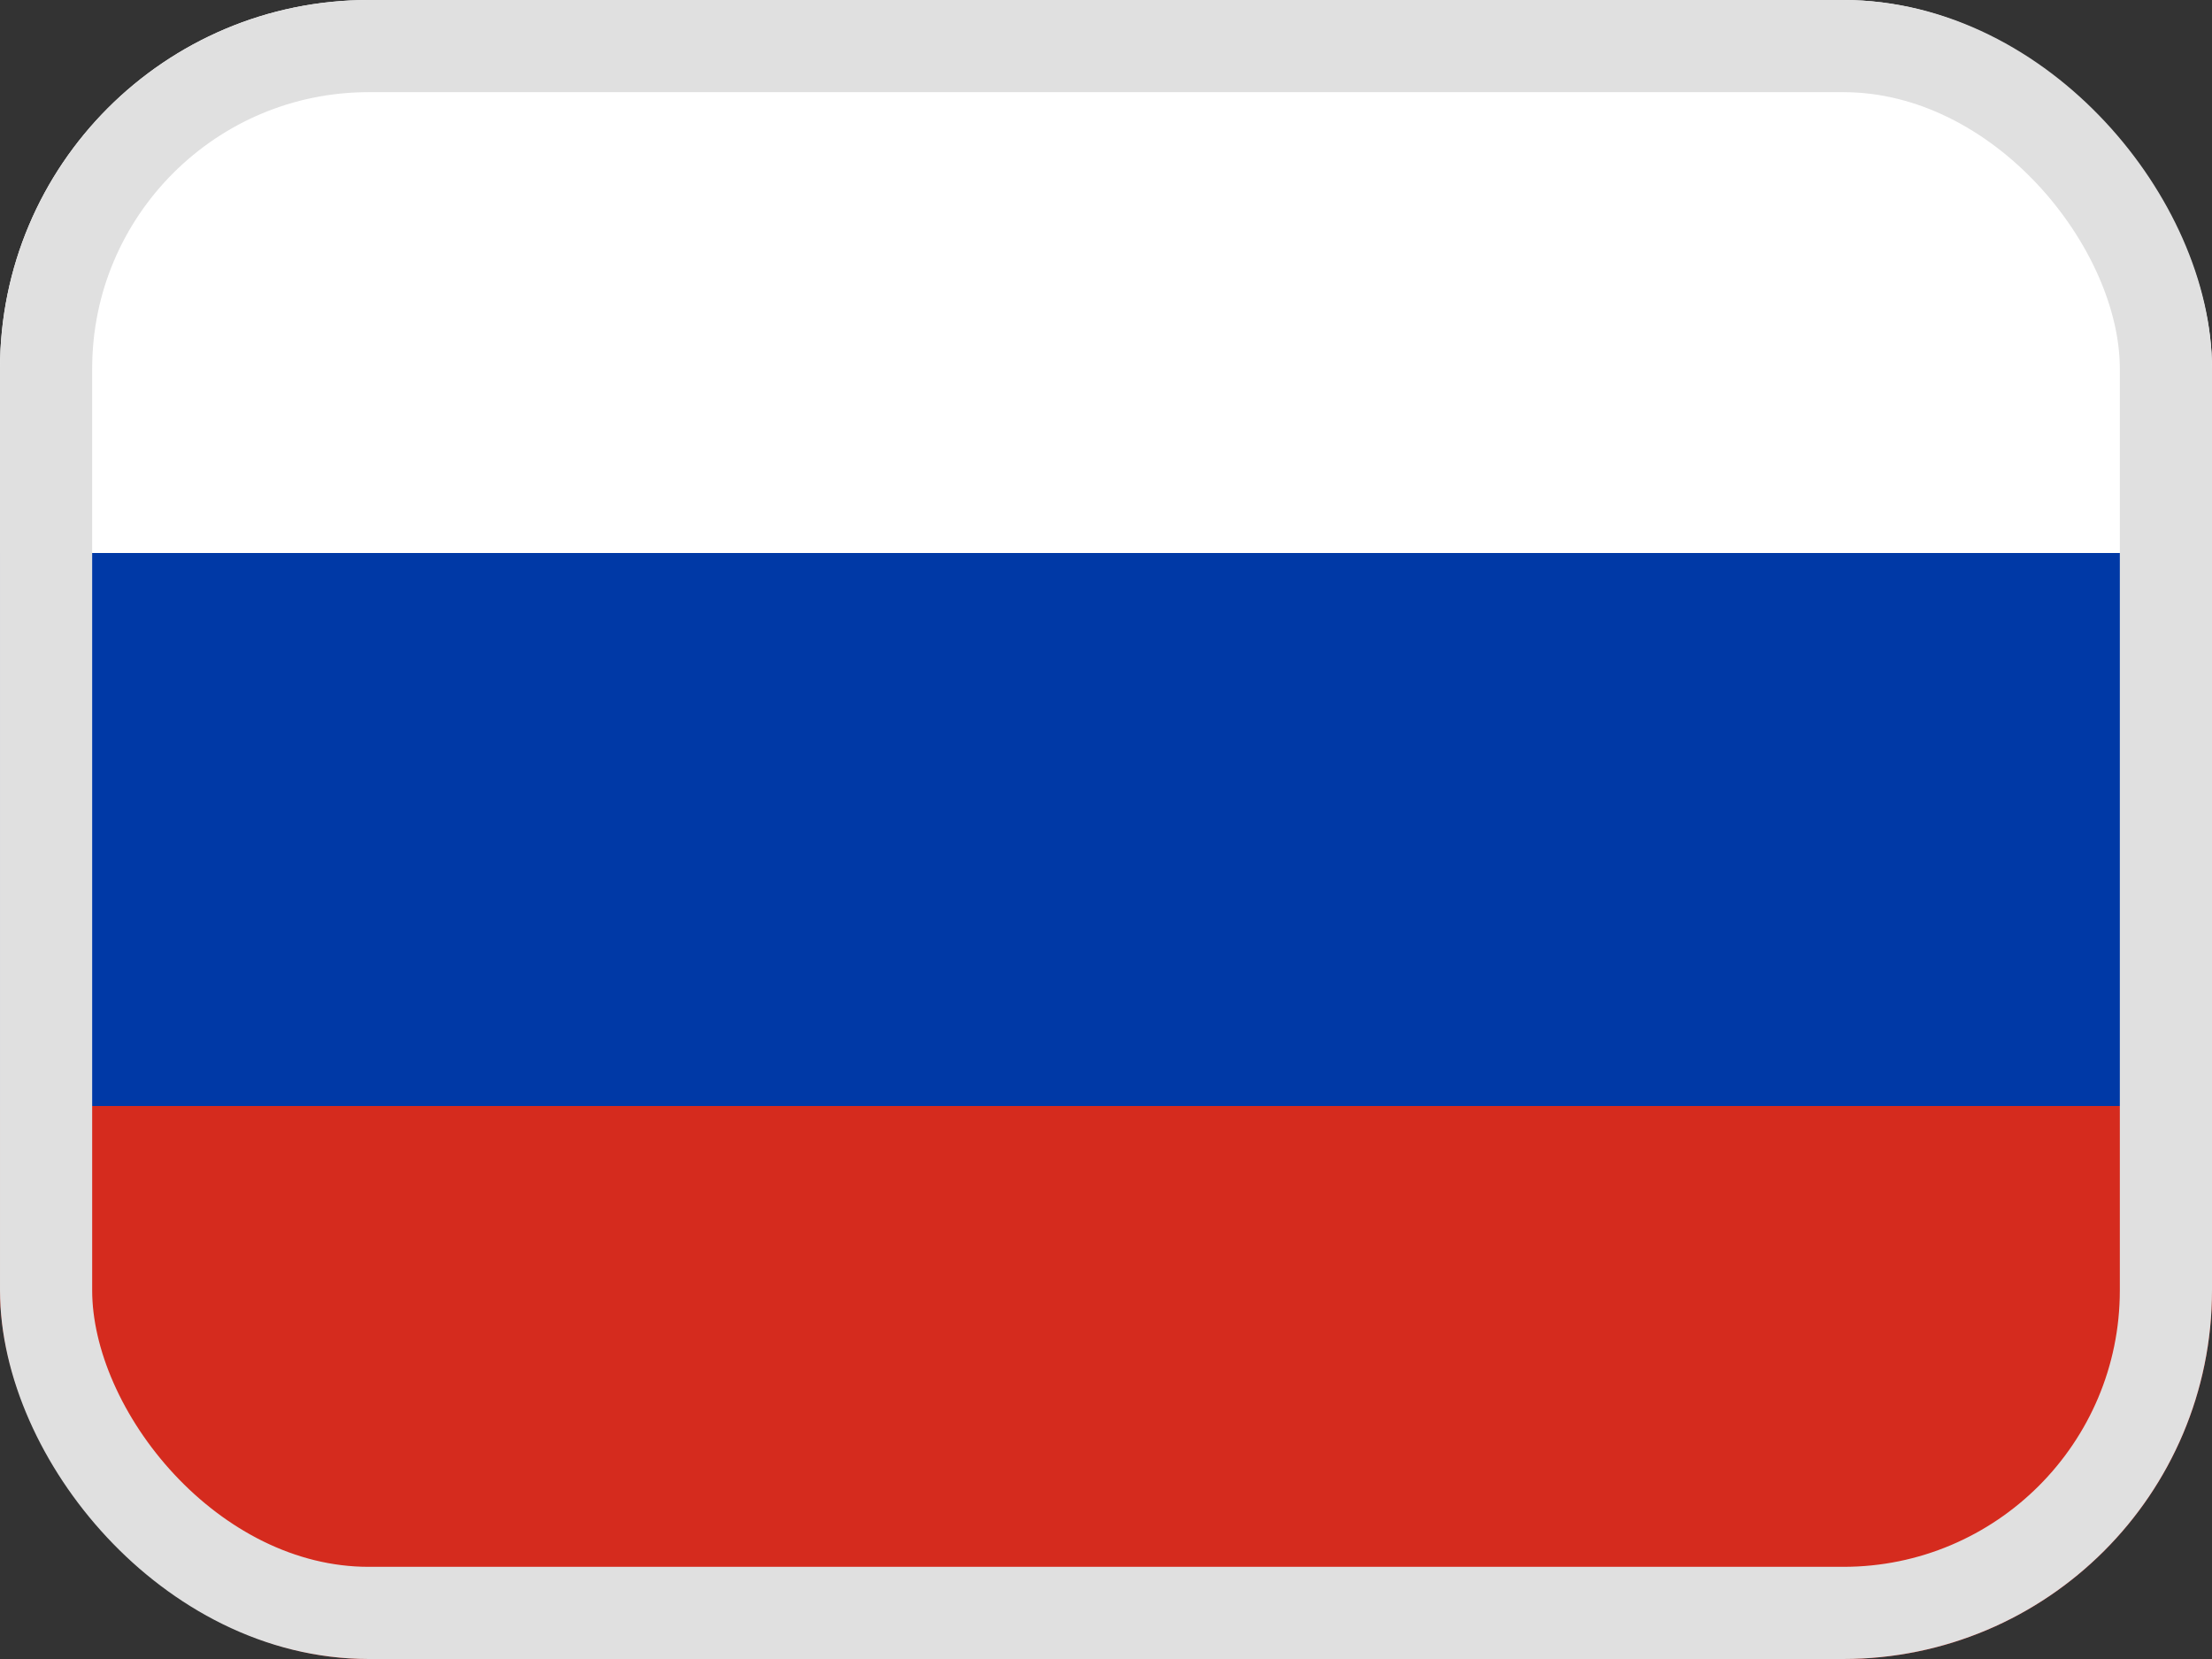 <svg width="24" height="18" viewBox="0 0 24 18" fill="none" xmlns="http://www.w3.org/2000/svg">
<rect x="0" y="0" width="24" height="18" fill="#333333" stroke="none"/>
<g clip-path="url(#clip0_4055_27404)">
<path d="M24 0H0V9H24V0Z" fill="white"/>
<path d="M24 9H0V18H24V9Z" fill="#D52B1E"/>
<path d="M24 6H0V12H24V6Z" fill="#0039A6"/>
</g>
<rect x="0.5" y="0.5" width="23" height="17" rx="3.5" stroke="#E0E0E0"/>
<defs>
<clipPath id="clip0_4055_27404">
<rect width="24" height="18" rx="4" fill="white"/>
</clipPath>
</defs>
</svg>
